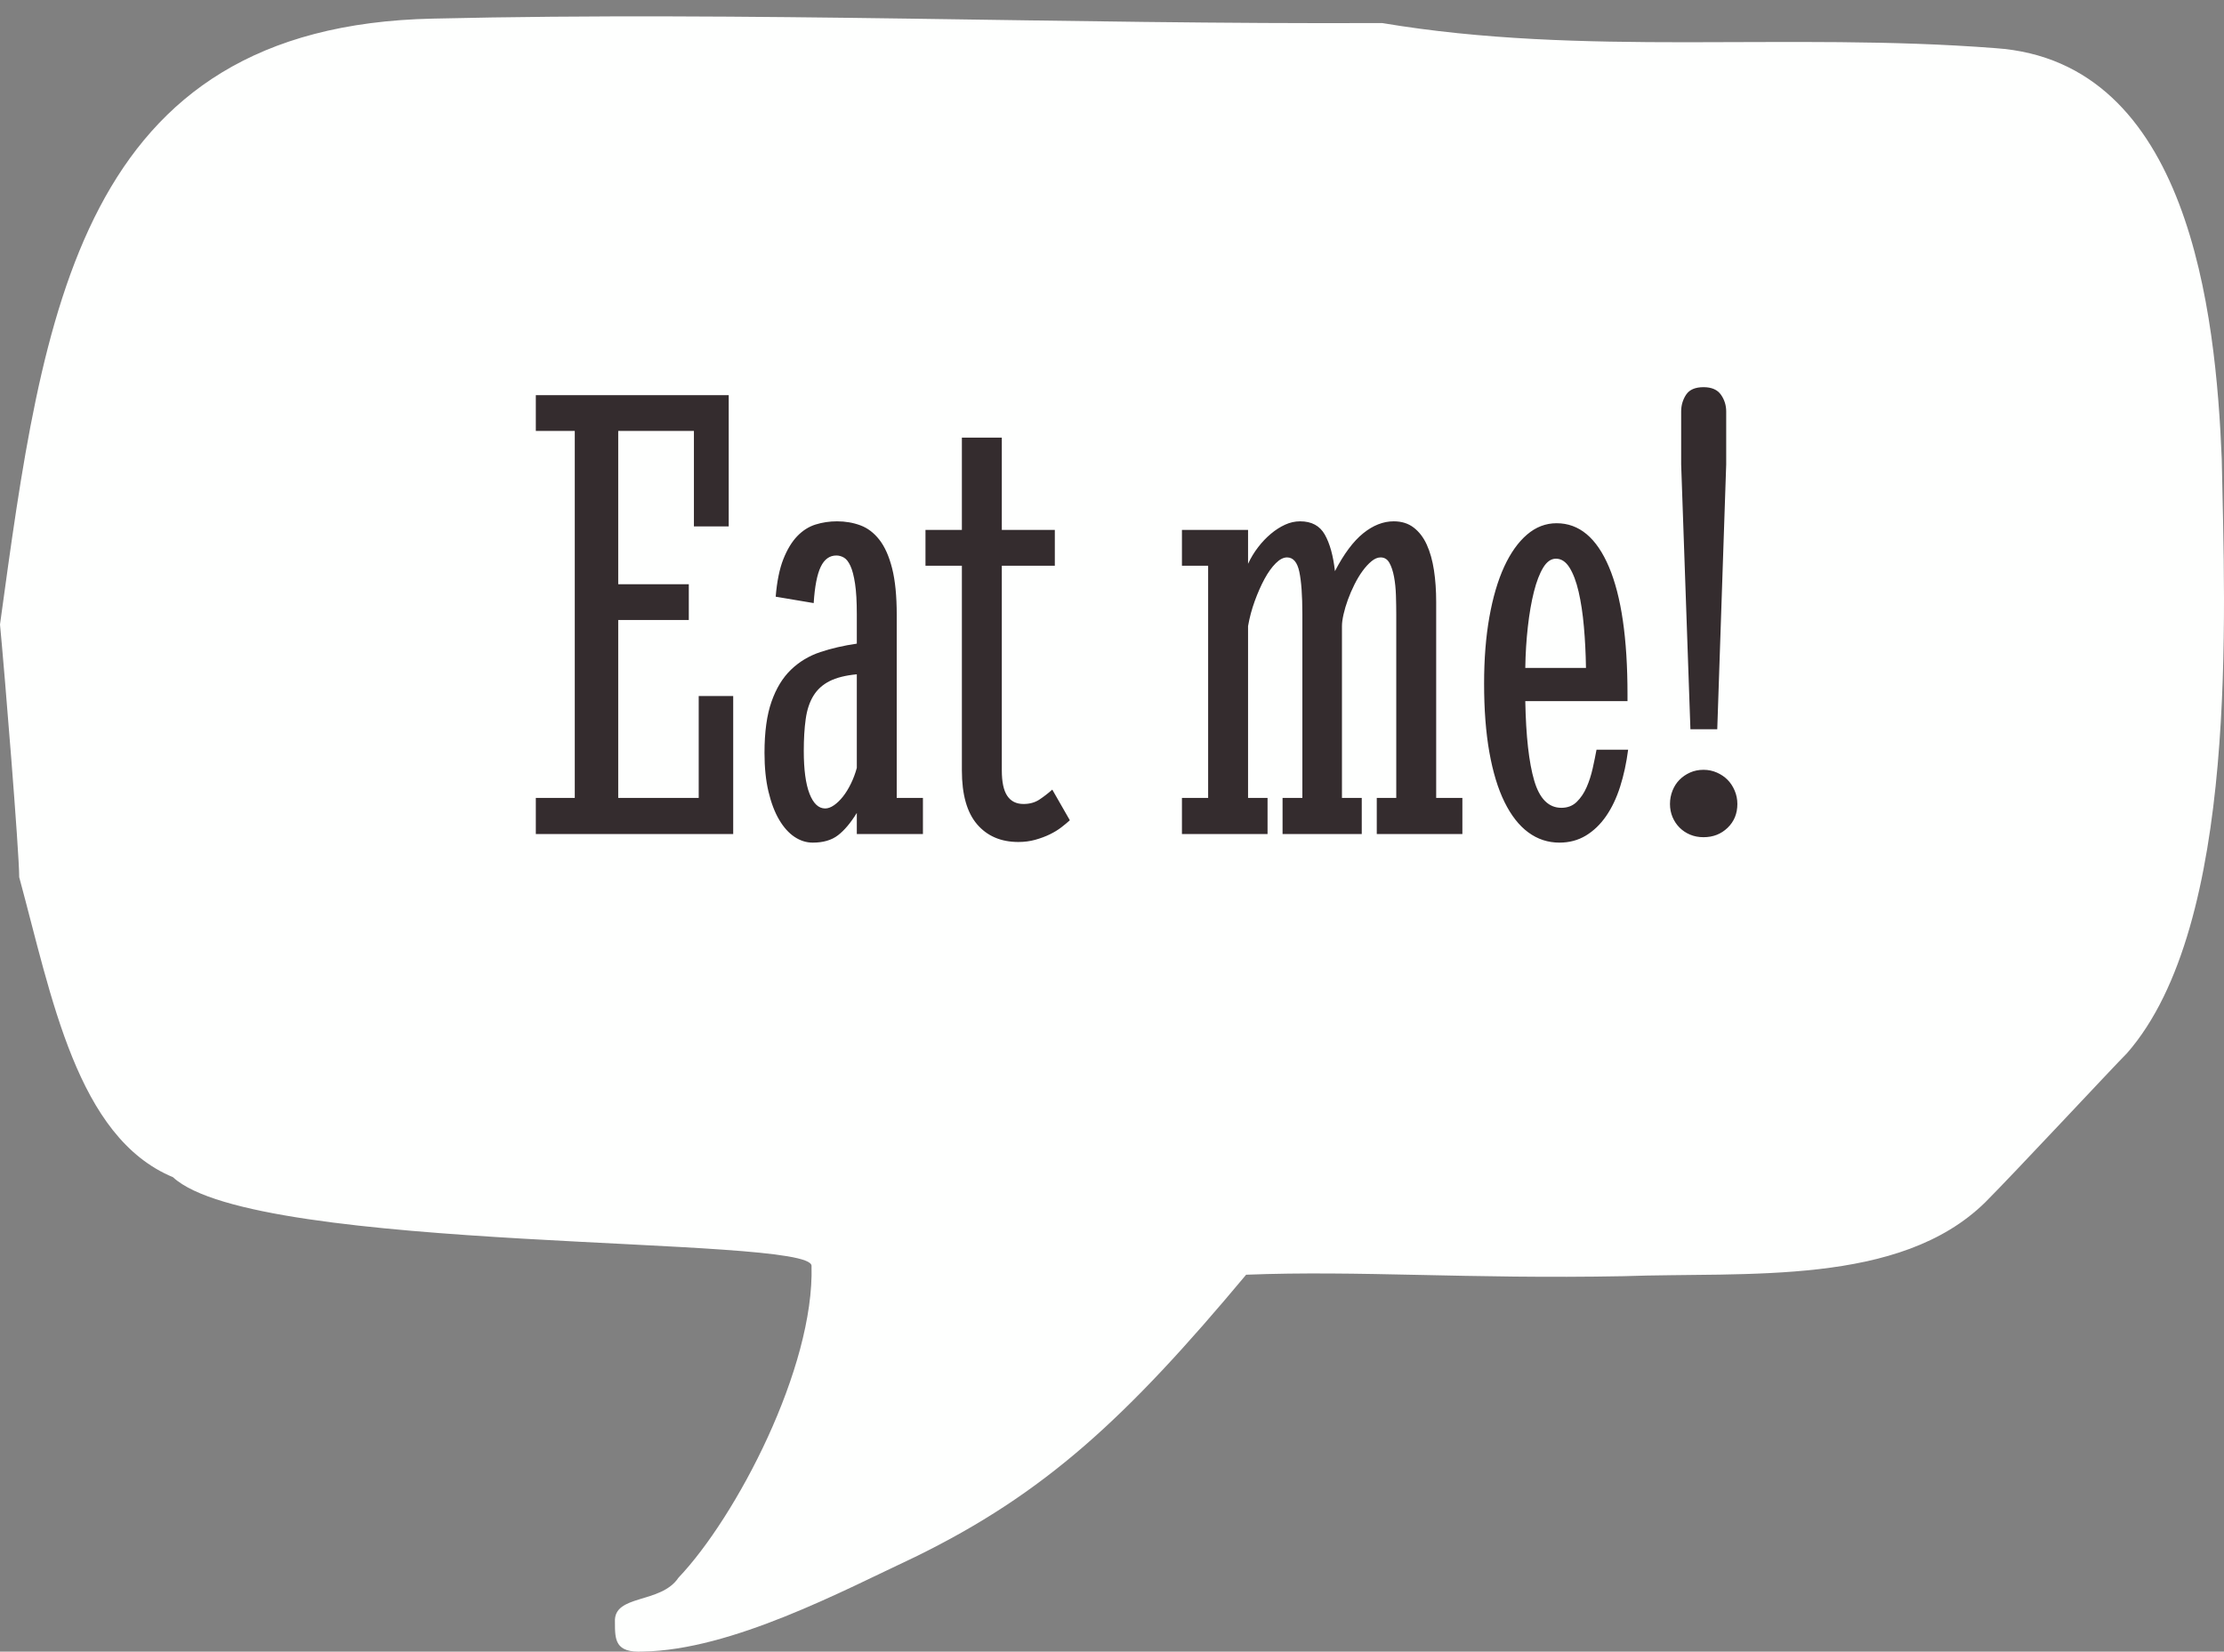 <svg xmlns="http://www.w3.org/2000/svg" width="136" height="101" viewBox="0 0 136 101">
  <rect x="0" y="0" width="136" height="101" fill="#808080" stroke="none"/>
  <g fill="none" fill-rule="evenodd">
    <path fill="#FEFFFE" d="M37.604,99.186 C37.604,100.27 37.604,101.084 39.321,100.993 C44.745,100.903 51.524,97.288 55.954,95.21 C63.908,91.324 68.88,86.715 76.202,77.95 C83.072,77.678 89.761,78.221 99.252,78.04 C106.845,77.769 116.156,78.672 121.399,73.522 C123.116,71.805 129.263,65.208 130.076,64.395 C136.946,56.533 136.042,37.375 135.862,28.067 C135.5,19.121 133.873,3.758 122.031,2.945 C109.195,1.951 96.902,3.487 84.518,1.409 C65.174,1.499 45.739,0.686 26.485,1.138 C4.791,1.589 2.621,19.121 0,38.188 C0.271,40.989 1.175,52.105 1.175,53.641 C3.164,60.961 4.7,69.545 10.576,71.985 C15.638,76.684 49.626,75.51 49.626,77.407 C49.807,83.643 45.016,92.77 41.491,96.475 C40.406,98.101 37.513,97.469 37.604,99.186 Z"/>
    <path fill="#342C2E" d="M42.434,32.191 L42.434,26.352 L37.805,26.352 L37.805,35.727 L42.121,35.727 L42.121,37.914 L37.805,37.914 L37.805,48.793 L42.727,48.793 L42.727,42.562 L44.836,42.562 L44.836,51 L32.766,51 L32.766,48.793 L35.148,48.793 L35.148,26.352 L32.766,26.352 L32.766,24.164 L44.562,24.164 L44.562,32.191 L42.434,32.191 Z M52.395,41.234 C51.704,41.299 51.148,41.439 50.725,41.654 C50.301,41.869 49.973,42.169 49.738,42.553 C49.504,42.937 49.348,43.409 49.27,43.969 C49.191,44.529 49.152,45.18 49.152,45.922 C49.152,47.068 49.27,47.94 49.504,48.539 C49.738,49.138 50.057,49.438 50.461,49.438 C50.63,49.438 50.809,49.372 50.998,49.242 C51.187,49.112 51.369,48.936 51.545,48.715 C51.721,48.493 51.883,48.23 52.033,47.924 C52.183,47.618 52.303,47.296 52.395,46.957 L52.395,41.234 Z M47.434,36.488 C47.512,35.551 47.668,34.786 47.902,34.193 C48.137,33.601 48.42,33.132 48.752,32.787 C49.084,32.442 49.458,32.204 49.875,32.074 C50.292,31.944 50.728,31.879 51.184,31.879 C51.691,31.879 52.167,31.96 52.609,32.123 C53.052,32.286 53.439,32.579 53.771,33.002 C54.104,33.425 54.364,34.008 54.553,34.75 C54.742,35.492 54.836,36.443 54.836,37.602 L54.836,48.793 L56.438,48.793 L56.438,51 L52.395,51 L52.395,49.711 C52.017,50.323 51.633,50.779 51.242,51.078 C50.852,51.378 50.337,51.527 49.699,51.527 C49.309,51.527 48.938,51.41 48.586,51.176 C48.234,50.941 47.922,50.593 47.648,50.131 C47.375,49.669 47.157,49.096 46.994,48.412 C46.831,47.729 46.75,46.938 46.75,46.039 C46.75,44.763 46.893,43.718 47.18,42.904 C47.466,42.09 47.863,41.439 48.371,40.951 C48.879,40.463 49.475,40.105 50.158,39.877 C50.842,39.649 51.587,39.477 52.395,39.359 L52.395,37.562 C52.395,36.781 52.359,36.156 52.287,35.688 C52.215,35.219 52.121,34.857 52.004,34.604 C51.887,34.35 51.753,34.18 51.604,34.096 C51.454,34.011 51.301,33.969 51.145,33.969 C50.728,33.969 50.409,34.2 50.188,34.662 C49.966,35.124 49.823,35.863 49.758,36.879 L47.434,36.488 Z M62.59,49.164 C62.967,49.164 63.293,49.073 63.566,48.891 C63.84,48.708 64.1,48.507 64.348,48.285 L65.422,50.16 C65.279,50.29 65.106,50.434 64.904,50.59 C64.702,50.746 64.468,50.889 64.201,51.02 C63.934,51.15 63.638,51.26 63.312,51.352 C62.987,51.443 62.642,51.488 62.277,51.488 C61.21,51.488 60.367,51.127 59.748,50.404 C59.13,49.682 58.82,48.585 58.82,47.113 L58.82,34.594 L56.594,34.594 L56.594,32.406 L58.82,32.406 L58.82,26.762 L61.262,26.762 L61.262,32.406 L64.504,32.406 L64.504,34.594 L61.262,34.594 L61.262,47.113 C61.262,47.816 61.372,48.334 61.594,48.666 C61.815,48.998 62.147,49.164 62.59,49.164 Z M84.191,48.793 L85.383,48.793 L85.383,37.562 C85.383,37.198 85.376,36.811 85.363,36.4 C85.35,35.99 85.311,35.613 85.246,35.268 C85.181,34.923 85.087,34.639 84.963,34.418 C84.839,34.197 84.66,34.086 84.426,34.086 C84.243,34.086 84.058,34.164 83.869,34.32 C83.68,34.477 83.498,34.675 83.322,34.916 C83.146,35.157 82.98,35.434 82.824,35.746 C82.668,36.059 82.535,36.368 82.424,36.674 C82.313,36.98 82.225,37.276 82.16,37.562 C82.095,37.849 82.062,38.09 82.062,38.285 L82.062,48.793 L83.273,48.793 L83.273,51 L78.43,51 L78.43,48.793 L79.641,48.793 L79.641,37.562 C79.641,36.417 79.579,35.551 79.455,34.965 C79.331,34.379 79.081,34.086 78.703,34.086 C78.482,34.086 78.251,34.206 78.01,34.447 C77.769,34.688 77.541,35.007 77.326,35.404 C77.111,35.801 76.913,36.251 76.73,36.752 C76.548,37.253 76.411,37.764 76.32,38.285 L76.32,48.793 L77.512,48.793 L77.512,51 L72.277,51 L72.277,48.793 L73.879,48.793 L73.879,34.594 L72.277,34.594 L72.277,32.406 L76.32,32.406 L76.32,34.477 C76.49,34.112 76.695,33.773 76.936,33.461 C77.176,33.148 77.437,32.875 77.717,32.641 C77.997,32.406 78.286,32.221 78.586,32.084 C78.885,31.947 79.191,31.879 79.504,31.879 C80.207,31.879 80.712,32.152 81.018,32.699 C81.324,33.246 81.529,33.988 81.633,34.926 C82.18,33.871 82.756,33.1 83.361,32.611 C83.967,32.123 84.589,31.879 85.227,31.879 C85.708,31.879 86.115,32.006 86.447,32.26 C86.779,32.514 87.046,32.862 87.248,33.305 C87.45,33.747 87.596,34.268 87.688,34.867 C87.779,35.466 87.824,36.111 87.824,36.801 L87.824,48.793 L89.426,48.793 L89.426,51 L84.191,51 L84.191,48.793 Z M96.984,40.844 C96.971,39.971 96.929,39.132 96.857,38.324 C96.786,37.517 96.678,36.804 96.535,36.186 C96.392,35.567 96.206,35.076 95.979,34.711 C95.751,34.346 95.474,34.164 95.148,34.164 C94.849,34.164 94.589,34.346 94.367,34.711 C94.146,35.076 93.957,35.567 93.801,36.186 C93.645,36.804 93.521,37.517 93.43,38.324 C93.339,39.132 93.286,39.971 93.273,40.844 L96.984,40.844 Z M95.48,49.398 C95.858,49.398 96.171,49.278 96.418,49.037 C96.665,48.796 96.867,48.497 97.023,48.139 C97.18,47.781 97.303,47.396 97.395,46.986 C97.486,46.576 97.564,46.195 97.629,45.844 L99.562,45.844 C99.458,46.651 99.296,47.403 99.074,48.1 C98.853,48.796 98.566,49.398 98.215,49.906 C97.863,50.414 97.45,50.811 96.975,51.098 C96.499,51.384 95.962,51.527 95.363,51.527 C94.66,51.527 94.025,51.319 93.459,50.902 C92.893,50.486 92.408,49.867 92.004,49.047 C91.6,48.227 91.291,47.211 91.076,46 C90.861,44.789 90.754,43.389 90.754,41.801 C90.754,40.303 90.861,38.949 91.076,37.738 C91.291,36.527 91.594,35.499 91.984,34.652 C92.375,33.806 92.84,33.152 93.381,32.689 C93.921,32.227 94.523,31.996 95.188,31.996 C96.568,31.996 97.635,32.888 98.391,34.672 C99.146,36.456 99.523,39.047 99.523,42.445 L99.523,42.875 L93.273,42.875 C93.313,45.01 93.495,46.632 93.82,47.738 C94.146,48.845 94.699,49.398 95.48,49.398 Z M105.012,44.594 L103.371,44.594 L102.805,28.402 L102.805,25.16 C102.805,24.783 102.906,24.441 103.107,24.135 C103.309,23.829 103.664,23.676 104.172,23.676 C104.667,23.676 105.021,23.829 105.236,24.135 C105.451,24.441 105.559,24.783 105.559,25.16 L105.559,28.402 L105.012,44.594 Z M102.121,49.164 C102.121,48.878 102.173,48.604 102.277,48.344 C102.382,48.083 102.525,47.862 102.707,47.68 C102.889,47.497 103.104,47.351 103.352,47.24 C103.599,47.13 103.872,47.074 104.172,47.074 C104.458,47.074 104.729,47.13 104.982,47.24 C105.236,47.351 105.454,47.497 105.637,47.68 C105.819,47.862 105.965,48.083 106.076,48.344 C106.187,48.604 106.242,48.878 106.242,49.164 C106.242,49.75 106.044,50.235 105.646,50.619 C105.249,51.003 104.758,51.195 104.172,51.195 C103.872,51.195 103.599,51.143 103.352,51.039 C103.104,50.935 102.889,50.792 102.707,50.609 C102.525,50.427 102.382,50.212 102.277,49.965 C102.173,49.717 102.121,49.451 102.121,49.164 Z"/>
  </g>
</svg>
